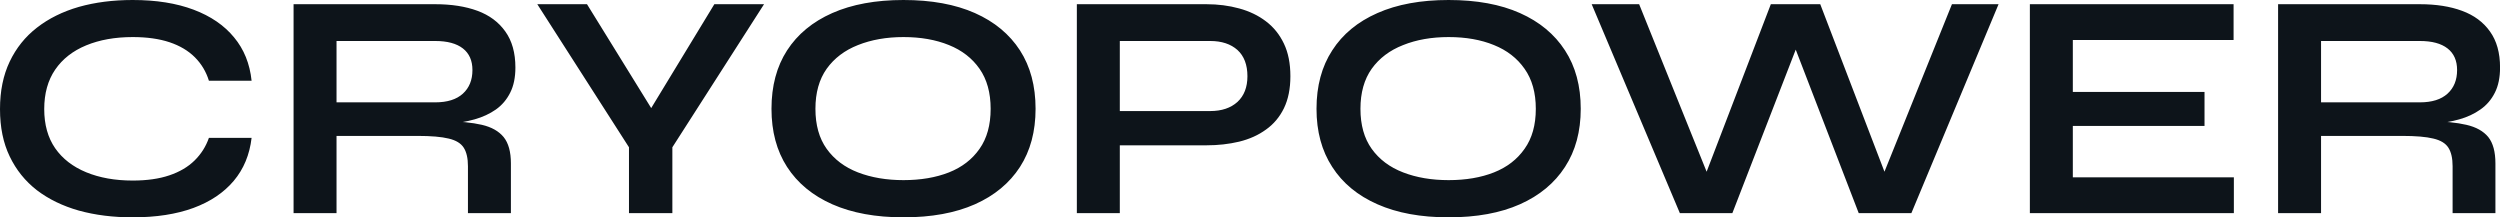 <?xml version="1.0" encoding="UTF-8" standalone="yes"?>
<svg xmlns="http://www.w3.org/2000/svg" width="100%" height="100%" viewBox="0 0 178.066 15.479" fill="#0d141a">
  <path d="M14.88 9.82L17.92 9.82Q17.71 11.62 16.65 12.88Q15.59 14.14 13.78 14.81Q11.96 15.48 9.45 15.48L9.45 15.48Q7.36 15.48 5.62 15.00Q3.89 14.51 2.63 13.55Q1.38 12.58 0.69 11.14Q0 9.71 0 7.77L0 7.77Q0 5.84 0.69 4.39Q1.38 2.94 2.63 1.97Q3.89 0.99 5.62 0.49Q7.36 0 9.45 0L9.45 0Q11.96 0 13.79 0.69Q15.62 1.38 16.67 2.66Q17.73 3.93 17.92 5.75L17.92 5.75L14.88 5.75Q14.58 4.78 13.88 4.08Q13.18 3.38 12.08 3.01Q10.97 2.64 9.45 2.64L9.45 2.64Q7.57 2.64 6.14 3.23Q4.71 3.82 3.93 4.96Q3.15 6.10 3.15 7.77L3.15 7.77Q3.15 9.43 3.93 10.56Q4.71 11.68 6.14 12.27Q7.57 12.86 9.45 12.86L9.45 12.86Q10.97 12.86 12.06 12.49Q13.16 12.12 13.86 11.43Q14.56 10.74 14.88 9.82L14.88 9.82ZM23.97 15.18L20.91 15.18L20.91 0.30L31.00 0.30Q32.73 0.30 34.01 0.77Q35.28 1.24 35.99 2.24Q36.71 3.24 36.71 4.81L36.71 4.81Q36.71 5.87 36.34 6.60Q35.97 7.34 35.32 7.80Q34.66 8.26 33.81 8.50Q32.96 8.74 31.99 8.81L31.99 8.81L31.67 8.63Q33.28 8.65 34.32 8.89Q35.35 9.13 35.87 9.76Q36.39 10.40 36.39 11.64L36.39 11.64L36.39 15.18L33.33 15.18L33.33 11.84Q33.33 10.99 33.03 10.52Q32.73 10.05 31.96 9.87Q31.19 9.68 29.74 9.68L29.74 9.68L23.97 9.68L23.97 15.18ZM23.97 2.92L23.97 7.29L31.00 7.29Q32.29 7.29 32.97 6.67Q33.65 6.05 33.65 4.99L33.65 4.99Q33.65 3.98 32.97 3.45Q32.29 2.92 31.00 2.92L31.00 2.92L23.97 2.92ZM50.88 0.30L54.42 0.30L47.89 10.49L47.89 15.18L44.80 15.18L44.80 10.49L38.27 0.30L41.81 0.30L47.31 9.20L45.47 9.20L50.88 0.30ZM64.35 15.48L64.35 15.48Q61.39 15.48 59.28 14.55Q57.18 13.62 56.06 11.89Q54.95 10.17 54.95 7.75L54.95 7.75Q54.95 5.31 56.06 3.59Q57.18 1.86 59.28 0.93Q61.39 0 64.35 0L64.35 0Q67.34 0 69.44 0.93Q71.53 1.86 72.65 3.59Q73.76 5.31 73.76 7.75L73.76 7.75Q73.76 10.17 72.65 11.89Q71.53 13.62 69.44 14.55Q67.34 15.48 64.35 15.48ZM64.35 12.83L64.35 12.83Q66.19 12.83 67.59 12.28Q68.98 11.73 69.77 10.60Q70.56 9.48 70.56 7.75L70.56 7.75Q70.56 6.03 69.77 4.90Q68.98 3.77 67.59 3.21Q66.19 2.64 64.35 2.64L64.35 2.64Q62.54 2.64 61.11 3.21Q59.69 3.77 58.88 4.90Q58.08 6.03 58.08 7.75L58.08 7.75Q58.08 9.48 58.88 10.60Q59.69 11.73 61.11 12.28Q62.54 12.83 64.35 12.83ZM85.93 10.35L79.40 10.35L79.40 7.91L86.20 7.91Q87.42 7.91 88.14 7.26Q88.85 6.60 88.85 5.43L88.85 5.43Q88.85 4.21 88.14 3.56Q87.42 2.92 86.20 2.92L86.20 2.92L79.76 2.92L79.76 15.18L76.70 15.18L76.70 0.30L85.93 0.30Q87.17 0.30 88.26 0.60Q89.36 0.90 90.17 1.52Q90.99 2.14 91.45 3.11Q91.91 4.07 91.91 5.43L91.91 5.43Q91.91 6.76 91.45 7.71Q90.99 8.65 90.17 9.23Q89.36 9.82 88.26 10.09Q87.17 10.35 85.93 10.35L85.93 10.35ZM103.18 15.48L103.18 15.48Q100.21 15.48 98.11 14.55Q96.00 13.62 94.89 11.89Q93.77 10.17 93.77 7.75L93.77 7.75Q93.77 5.31 94.89 3.59Q96.00 1.86 98.11 0.93Q100.21 0 103.18 0L103.18 0Q106.17 0 108.26 0.93Q110.35 1.86 111.47 3.59Q112.59 5.31 112.59 7.75L112.59 7.75Q112.59 10.17 111.47 11.89Q110.35 13.62 108.26 14.55Q106.17 15.48 103.18 15.48ZM103.18 12.83L103.18 12.83Q105.02 12.83 106.41 12.28Q107.80 11.73 108.59 10.60Q109.39 9.48 109.39 7.75L109.39 7.75Q109.39 6.03 108.59 4.90Q107.80 3.77 106.41 3.21Q105.02 2.64 103.18 2.64L103.18 2.64Q101.36 2.64 99.94 3.21Q98.51 3.77 97.70 4.90Q96.90 6.03 96.90 7.75L96.90 7.75Q96.90 9.48 97.70 10.60Q98.51 11.73 99.94 12.28Q101.36 12.83 103.18 12.83ZM123.39 15.18L119.65 15.18L113.37 0.30L116.75 0.30L122.06 13.48L121.07 13.50L126.13 0.30L129.65 0.30L134.71 13.50L133.72 13.48L139.03 0.30L142.35 0.30L136.14 15.18L132.39 15.18L127.42 2.28L128.39 2.28L123.39 15.18ZM157.02 8.97L147.64 8.97L147.64 12.63L159.11 12.63L159.11 15.18L144.58 15.18L144.58 0.30L159.09 0.30L159.09 2.85L147.64 2.85L147.64 6.55L157.02 6.55L157.02 8.97ZM165.32 15.18L162.26 15.18L162.26 0.30L172.36 0.30Q174.09 0.30 175.36 0.77Q176.64 1.24 177.35 2.24Q178.07 3.24 178.07 4.81L178.07 4.81Q178.07 5.87 177.70 6.60Q177.33 7.34 176.67 7.80Q176.02 8.26 175.17 8.50Q174.32 8.74 173.35 8.81L173.35 8.81L173.03 8.63Q174.64 8.65 175.67 8.89Q176.71 9.13 177.23 9.76Q177.74 10.40 177.74 11.64L177.74 11.64L177.74 15.18L174.69 15.18L174.69 11.84Q174.69 10.99 174.39 10.52Q174.09 10.05 173.32 9.87Q172.55 9.68 171.10 9.68L171.10 9.68L165.32 9.68L165.32 15.18ZM165.32 2.92L165.32 7.29L172.36 7.29Q173.65 7.29 174.33 6.67Q175.01 6.05 175.01 4.99L175.01 4.99Q175.01 3.98 174.33 3.45Q173.65 2.92 172.36 2.92L172.36 2.92L165.32 2.92Z" preserveAspectRatio="none"/>
</svg>